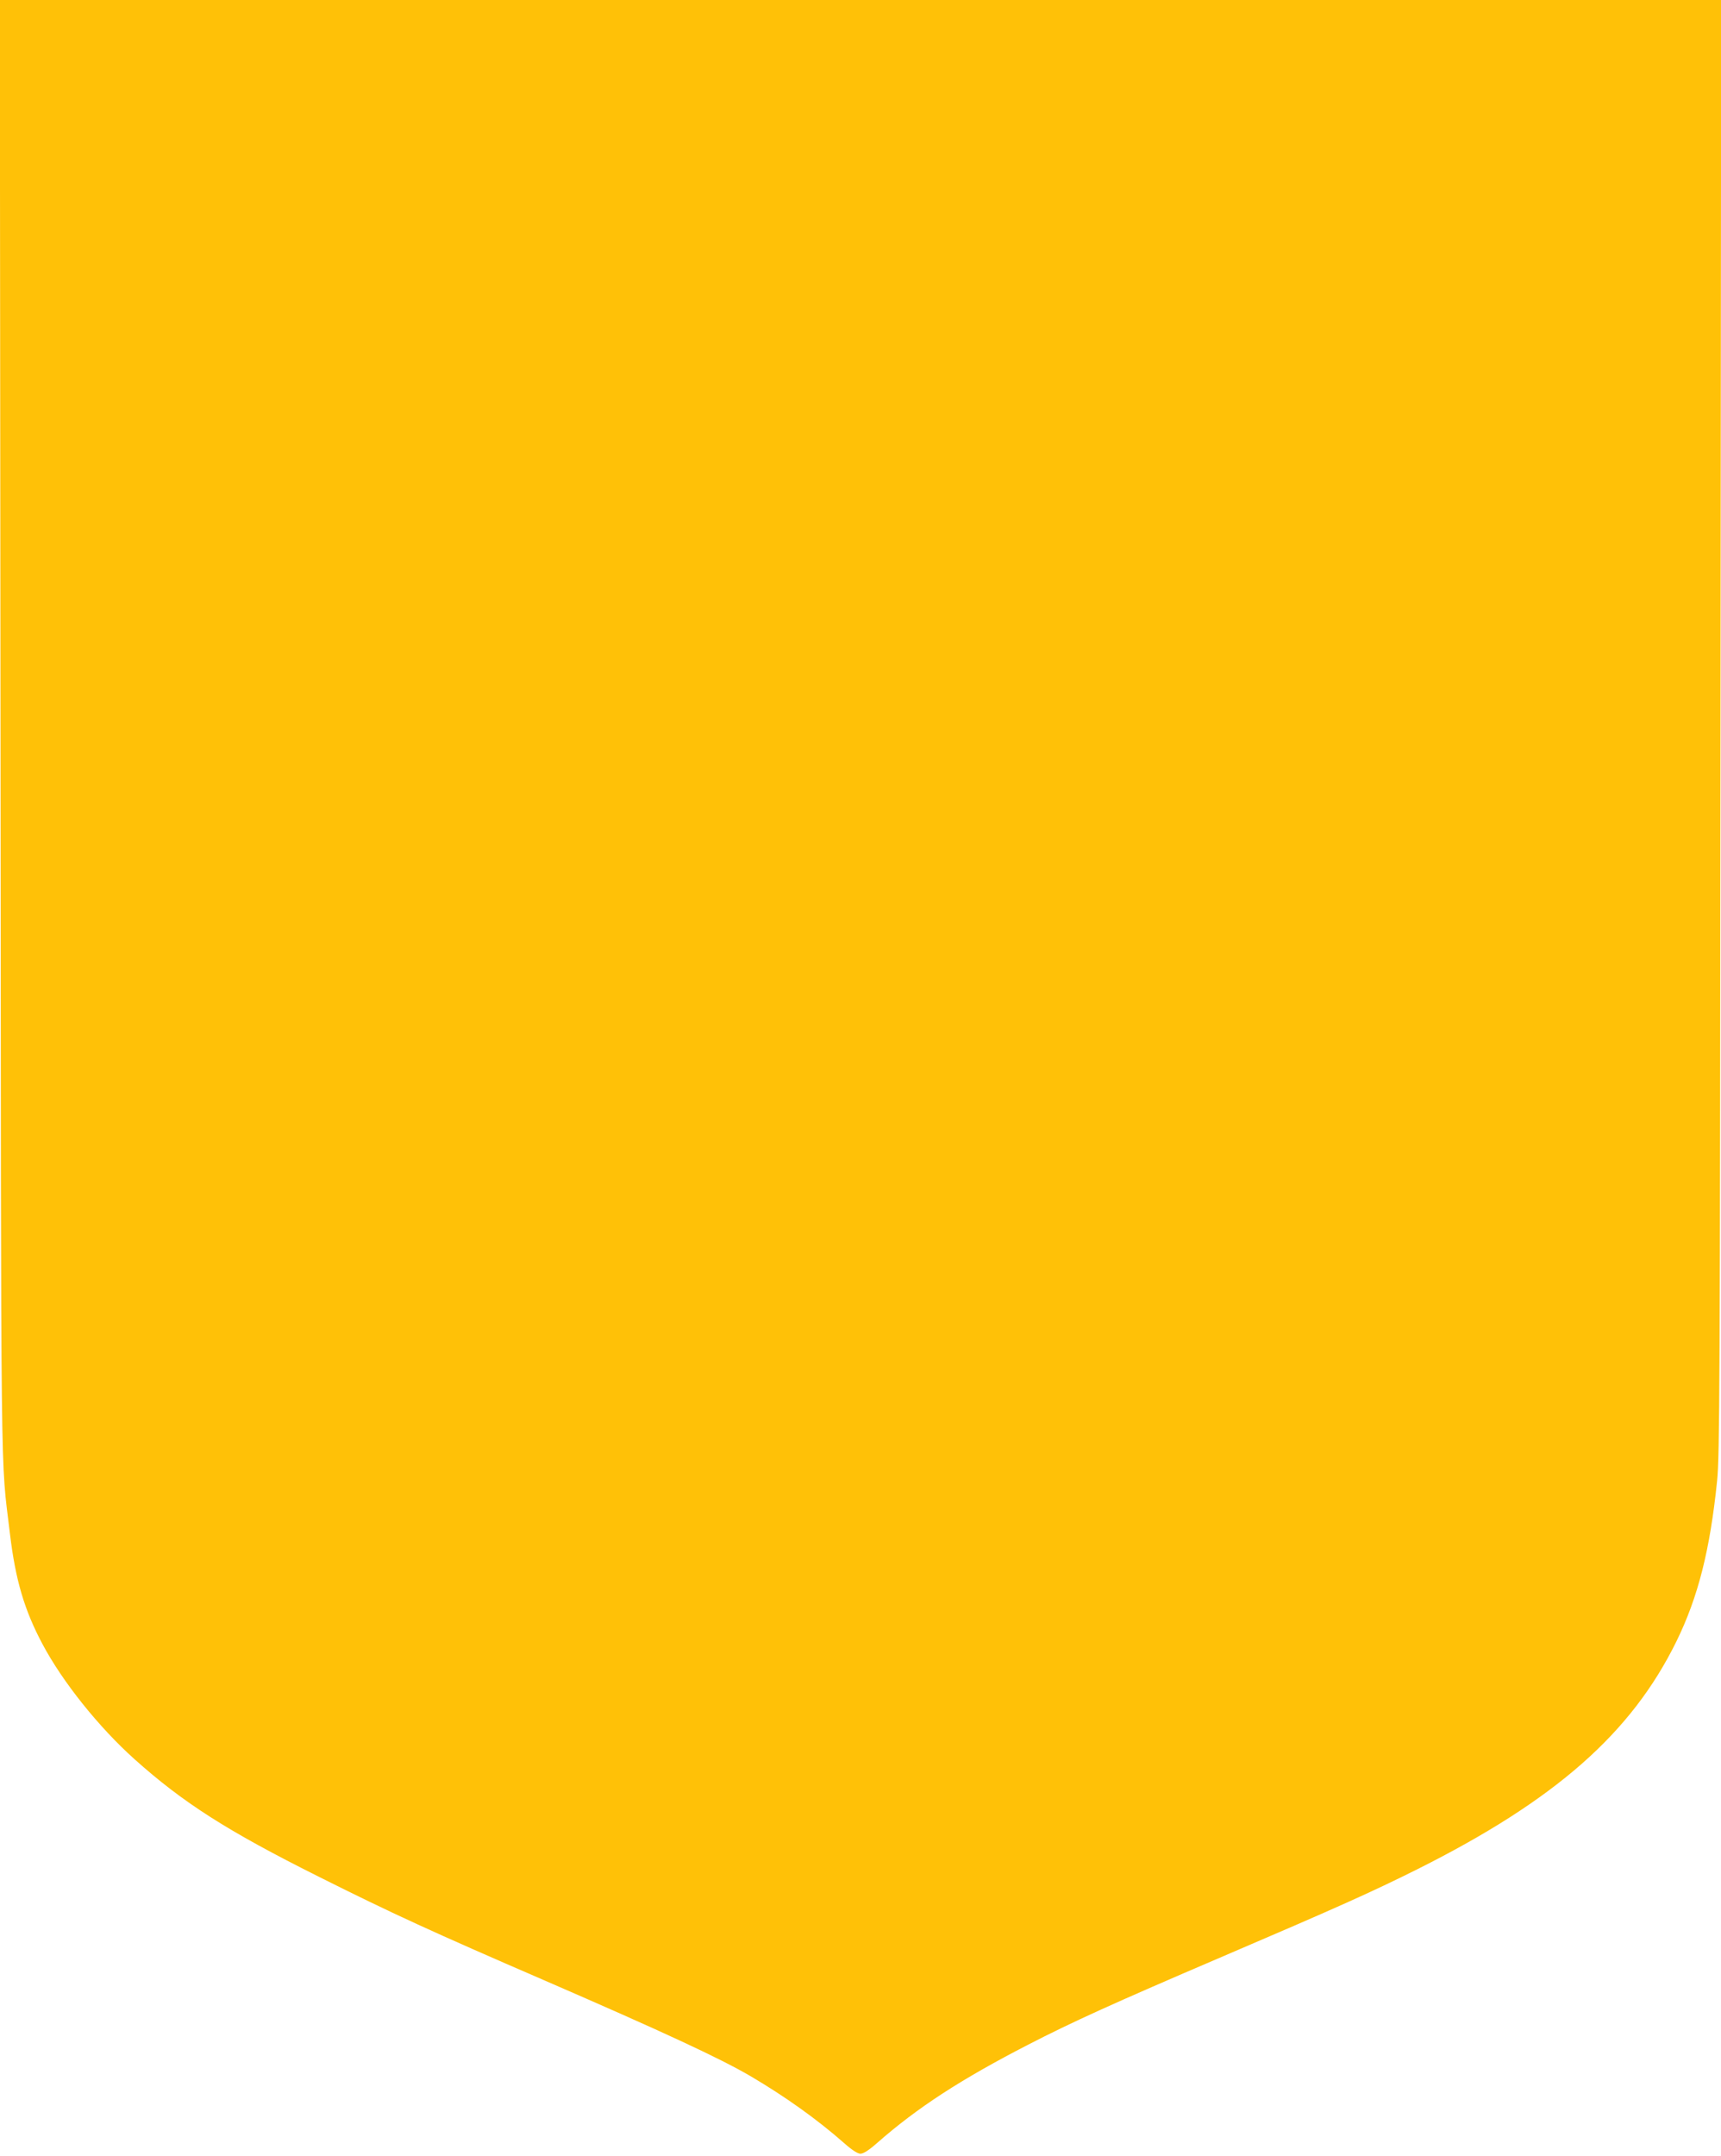 <?xml version="1.0" standalone="no"?>
<!DOCTYPE svg PUBLIC "-//W3C//DTD SVG 20010904//EN"
 "http://www.w3.org/TR/2001/REC-SVG-20010904/DTD/svg10.dtd">
<svg version="1.0" xmlns="http://www.w3.org/2000/svg"
 width="1022pt" height="1280pt" viewBox="0 0 1022 1280"
 preserveAspectRatio="xMidYMid meet">
<g transform="translate(0,1280) scale(0.1,-0.1)"
fill="#ffc107" stroke="none">
<path d="M3 8488 c4 -4693 -1 -4314 56 -4793 33 -276 86 -454 193 -655 120
-226 336 -495 547 -684 288 -258 551 -426 1091 -696 437 -219 675 -328 1350
-620 694 -301 1035 -459 1216 -565 206 -121 398 -258 558 -399 45 -40 78 -61
95 -62 18 0 49 19 101 65 237 208 495 376 895 582 264 136 502 244 1149 521
678 290 893 386 1165 522 818 410 1268 806 1536 1351 129 263 200 543 242 955
15 151 17 522 20 4478 l4 4312 -5111 0 -5111 0 4 -4312z"/>
</g>
</svg>
